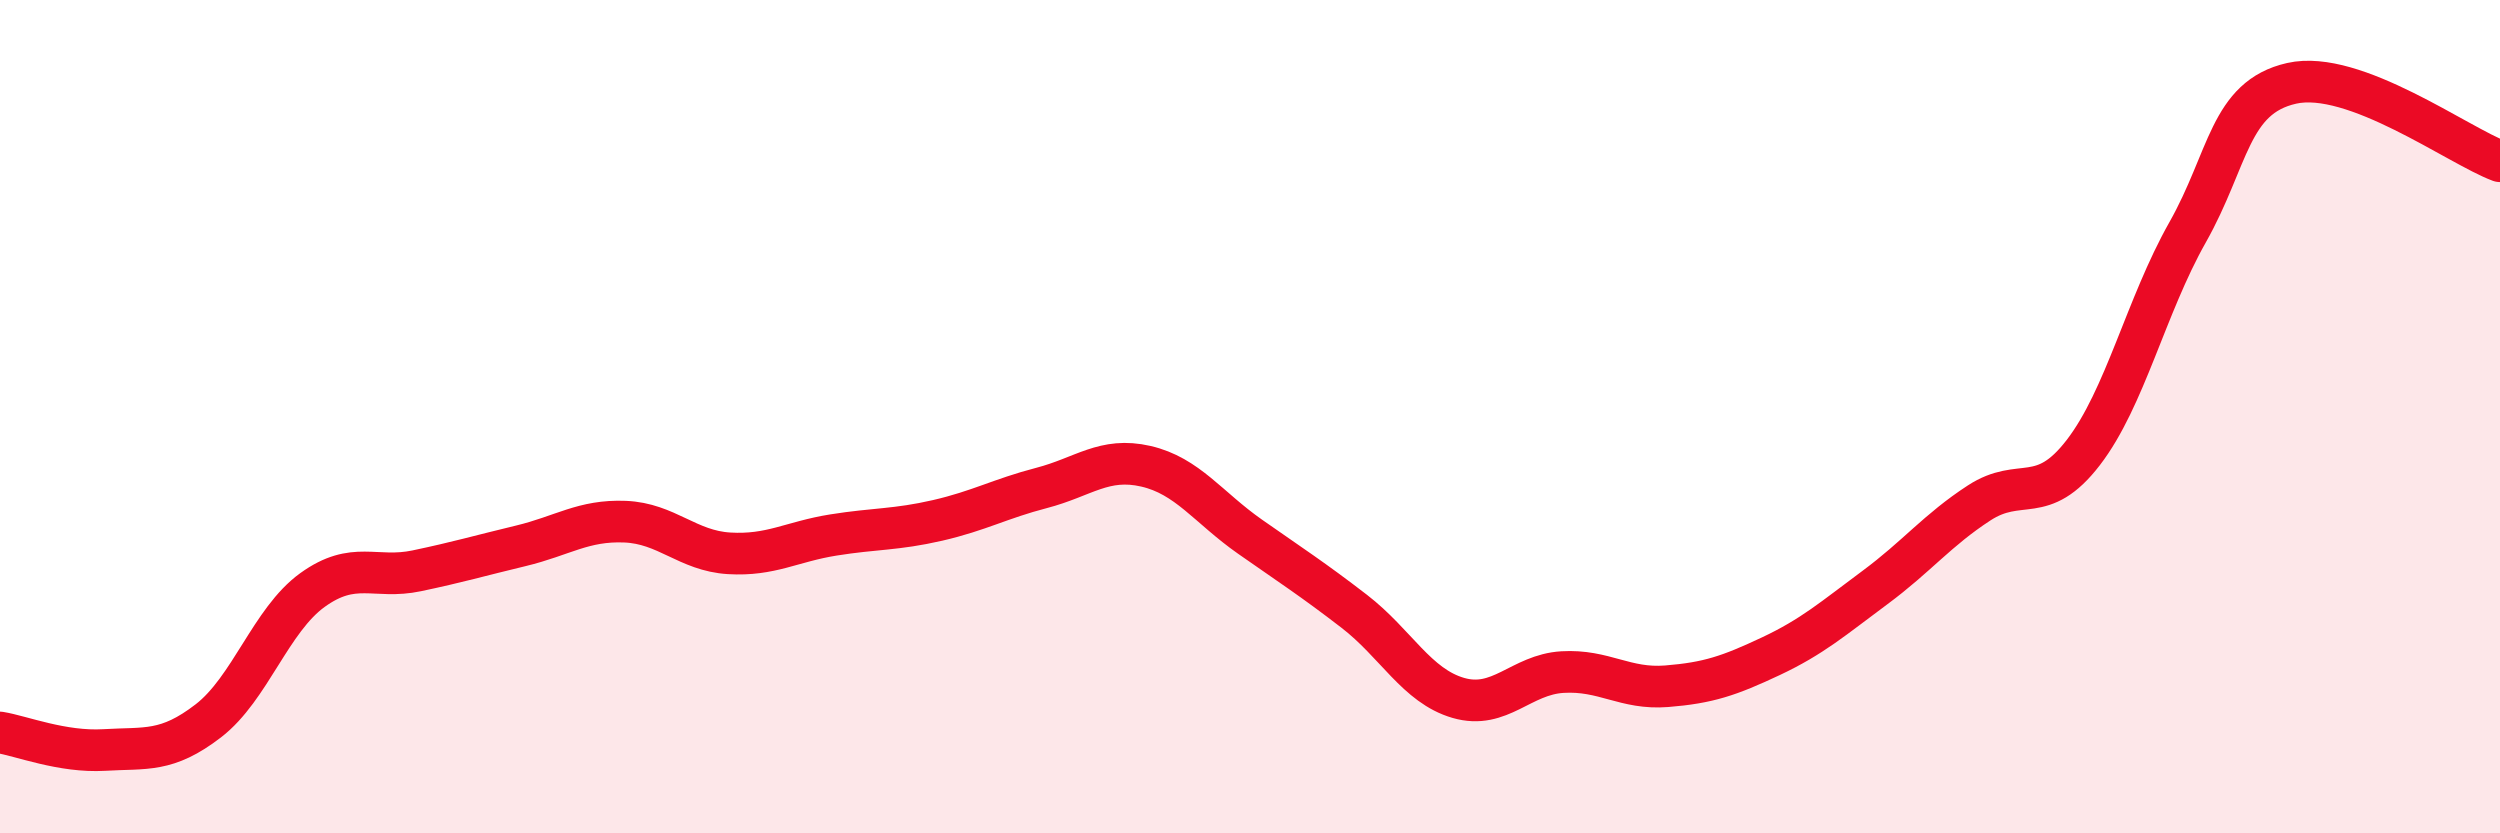 
    <svg width="60" height="20" viewBox="0 0 60 20" xmlns="http://www.w3.org/2000/svg">
      <path
        d="M 0,17.58 C 0.5,17.66 1.5,18.06 2.5,18 C 3.5,17.94 4,18.07 5,17.3 C 6,16.53 6.5,14.88 7.5,14.16 C 8.5,13.44 9,13.91 10,13.7 C 11,13.49 11.5,13.34 12.5,13.1 C 13.5,12.86 14,12.48 15,12.52 C 16,12.56 16.5,13.22 17.5,13.28 C 18.5,13.34 19,13 20,12.84 C 21,12.68 21.5,12.72 22.5,12.49 C 23.5,12.26 24,11.97 25,11.71 C 26,11.45 26.5,10.96 27.5,11.19 C 28.5,11.42 29,12.18 30,12.88 C 31,13.58 31.5,13.9 32.5,14.67 C 33.5,15.44 34,16.46 35,16.75 C 36,17.04 36.5,16.19 37.5,16.13 C 38.5,16.07 39,16.55 40,16.47 C 41,16.39 41.5,16.22 42.5,15.75 C 43.5,15.28 44,14.84 45,14.1 C 46,13.36 46.5,12.72 47.5,12.07 C 48.5,11.42 49,12.16 50,10.86 C 51,9.56 51.5,7.35 52.5,5.58 C 53.5,3.81 53.5,2.34 55,2 C 56.5,1.66 59,3.5 60,3.87L60 20L0 20Z"
        fill="#EB0A25"
        opacity="0.1"
        stroke-linecap="round"
        stroke-linejoin="round"
      />
      <path
        d="M 0,17.58 C 0.5,17.66 1.5,18.06 2.5,18 C 3.5,17.94 4,18.07 5,17.3 C 6,16.53 6.5,14.88 7.5,14.16 C 8.5,13.44 9,13.91 10,13.7 C 11,13.49 11.5,13.34 12.5,13.1 C 13.5,12.86 14,12.48 15,12.52 C 16,12.56 16.5,13.22 17.5,13.28 C 18.5,13.34 19,13 20,12.84 C 21,12.68 21.5,12.72 22.5,12.49 C 23.5,12.26 24,11.97 25,11.71 C 26,11.45 26.5,10.96 27.5,11.19 C 28.5,11.42 29,12.18 30,12.88 C 31,13.58 31.5,13.9 32.5,14.67 C 33.5,15.44 34,16.46 35,16.75 C 36,17.04 36.5,16.19 37.5,16.13 C 38.5,16.07 39,16.55 40,16.47 C 41,16.39 41.5,16.22 42.5,15.75 C 43.5,15.28 44,14.84 45,14.1 C 46,13.36 46.5,12.72 47.5,12.07 C 48.5,11.42 49,12.16 50,10.86 C 51,9.56 51.5,7.35 52.5,5.58 C 53.5,3.81 53.5,2.34 55,2 C 56.5,1.66 59,3.5 60,3.87"
        stroke="#EB0A25"
        stroke-width="1"
        fill="none"
        stroke-linecap="round"
        stroke-linejoin="round"
      />
    </svg>
  